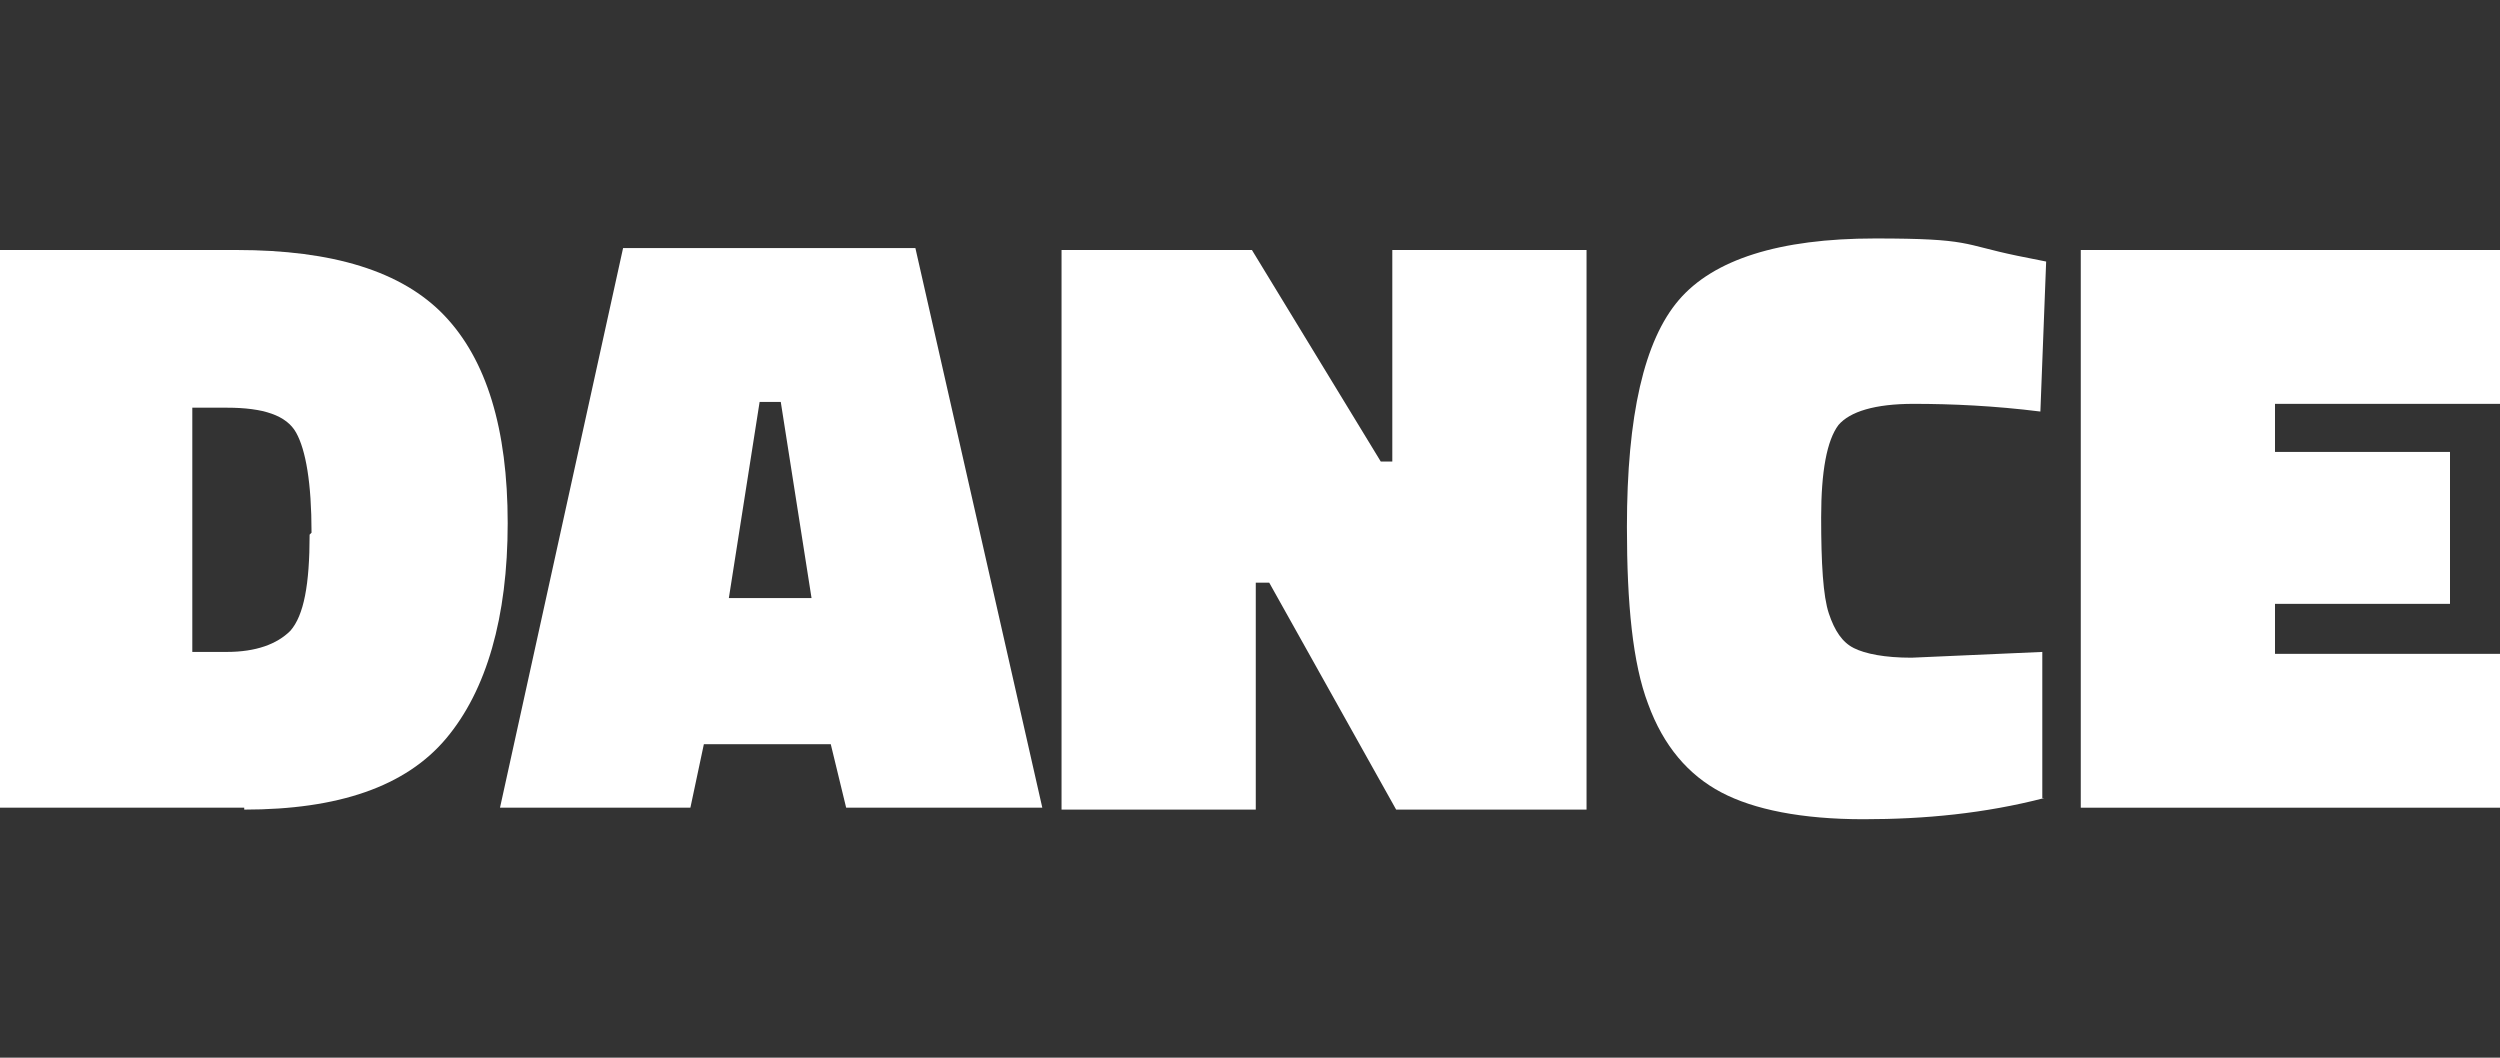 <?xml version="1.0" encoding="UTF-8"?>
<svg id="Layer_1" xmlns="http://www.w3.org/2000/svg" version="1.1" viewBox="0 0 130 55">
  <rect x="0" y="0" width="130" height="55" fill="#333333" stroke="none"/>
  <!-- Generator: Adobe Illustrator 29.1.0, SVG Export Plug-In . SVG Version: 2.1.0 Build 142)  -->
  <defs>
    <style>
      .st0 {
        fill: #fff;
      }
    </style>
  </defs>
  <path class="st0" d="M12.7,42H0V13h12.3c5,0,8.6,1.1,10.8,3.4,2.2,2.3,3.3,5.9,3.3,10.8s-1.1,8.7-3.2,11.2c-2.1,2.5-5.6,3.7-10.5,3.7h0ZM16.2,27.7c0-2.6-.3-4.3-.8-5.2s-1.7-1.3-3.6-1.3h-1.8v12.7h1.8c1.5,0,2.6-.4,3.3-1.1.7-.8,1-2.4,1-5h0Z"/>
  <path class="st0" d="M26,42l6.4-29.1h15.2l6.6,29.1h-10.2l-.8-3.3h-6.6l-.7,3.3h-9.9,0ZM39.5,20.9l-1.6,10.2h4.3l-1.6-10.2h-1.1Z"/>
  <path class="st0" d="M55.2,42V13h9.9l6.7,11h.6v-11h10.1v29.1h-9.9l-6.6-11.8h-.7v11.8h-10.1Z"/>
  <path class="st0" d="M106.3,41.5c-3.1.8-6.2,1.1-9.4,1.1s-5.7-.5-7.4-1.4c-1.7-.9-3-2.4-3.8-4.6-.8-2.1-1.1-5.2-1.1-9.2,0-5.8.9-9.7,2.7-11.8s5.2-3.2,10.2-3.2,4.5.3,7.4.9l1.5.3-.3,7.8c-2.4-.3-4.6-.4-6.6-.4s-3.3.4-3.9,1.1c-.6.8-.9,2.4-.9,4.8s.1,4.1.4,5c.3.9.7,1.5,1.3,1.8.6.3,1.6.5,3,.5l6.8-.3v7.6c.1,0,.1,0,.1,0Z"/>
  <path class="st0" d="M108.2,42V13h21.8v8h-11.7v2.5h9.1v7.9h-9.1v2.6h11.7v8h-21.8Z"/>
</svg>